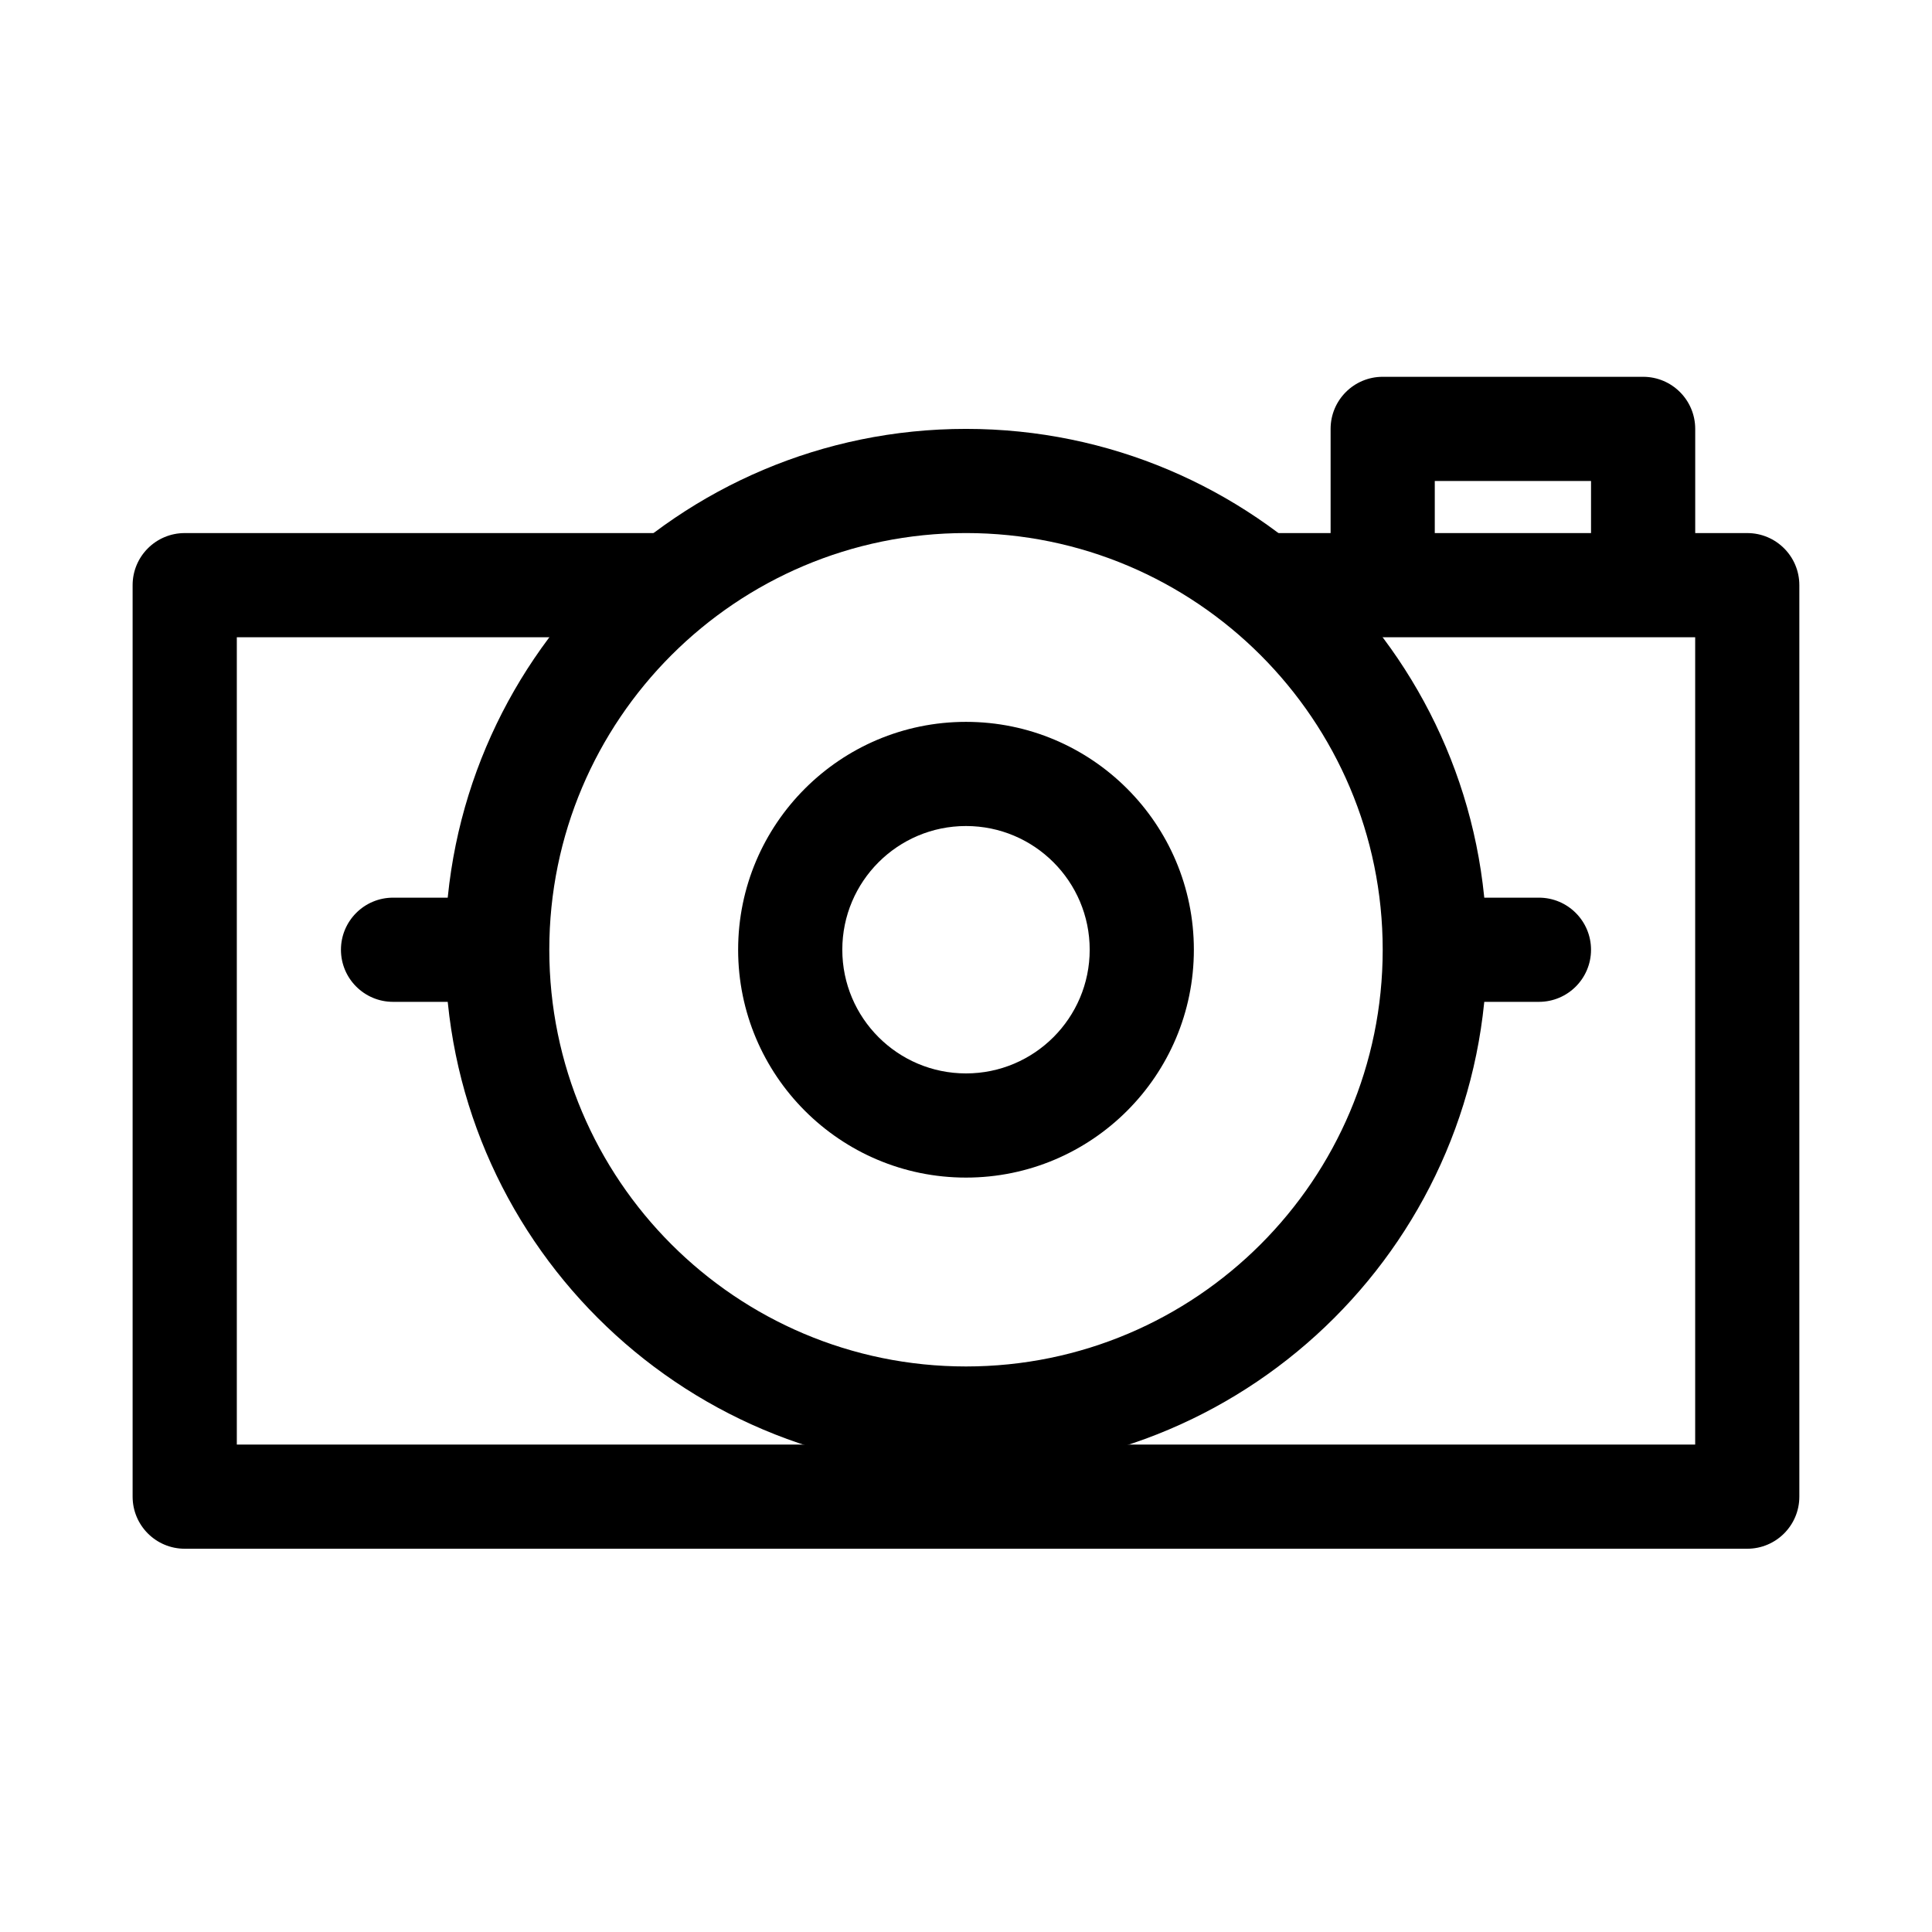 <?xml version="1.0" encoding="UTF-8"?>
<!-- Uploaded to: ICON Repo, www.svgrepo.com, Generator: ICON Repo Mixer Tools -->
<svg fill="#000000" width="800px" height="800px" version="1.1" viewBox="144 144 512 512" xmlns="http://www.w3.org/2000/svg">
 <g fill-rule="evenodd">
  <path d="m400 257.66c-76.18 0-138.03 61.844-138.03 138.03 0 76.18 61.852 138.03 138.03 138.03s138.03-61.852 138.03-138.03c0-76.188-61.852-138.03-138.03-138.03zm0 27.605c60.945 0 110.43 49.477 110.43 110.43 0 60.941-49.477 110.43-110.43 110.43-60.945 0-110.43-49.484-110.43-110.43 0-60.945 49.477-110.43 110.43-110.43z"/>
  <path d="m400 335.3c-33.328 0-60.387 27.062-60.387 60.387 0 33.328 27.062 60.387 60.387 60.387 33.328 0 60.387-27.062 60.387-60.387 0-33.328-27.062-60.387-60.387-60.387zm0 27.605c18.098 0 32.781 14.688 32.781 32.781 0 18.09-14.688 32.781-32.781 32.781-18.098 0-32.781-14.691-32.781-32.781 0-18.098 14.688-32.781 32.781-32.781z"/>
  <path d="m524.23 292.17v-20.703h41.41v20.703c0 7.621 6.184 13.805 13.805 13.805s13.805-6.184 13.805-13.805v-34.508c0-7.625-6.176-13.805-13.805-13.805h-69.016c-7.625 0-13.805 6.176-13.805 13.805v34.508c0 7.621 6.184 13.805 13.805 13.805 7.621 0 13.805-6.184 13.805-13.805z"/>
  <path d="m317.18 285.27h-124.23c-7.625 0-13.805 6.176-13.805 13.805v241.55c0 7.621 6.176 13.805 13.805 13.805h414.09c7.625 0 13.805-6.184 13.805-13.805v-241.55c0-7.625-6.176-13.805-13.805-13.805h-124.23c-7.621 0-13.805 6.184-13.805 13.805 0 7.621 6.184 13.805 13.805 13.805h110.43v213.95h-386.48v-213.95h110.43c7.621 0 13.805-6.184 13.805-13.805 0-7.621-6.184-13.805-13.805-13.805z"/>
  <path d="m531.13 409.5h20.703c7.621 0 13.805-6.184 13.805-13.805s-6.184-13.805-13.805-13.805h-20.703c-7.621 0-13.805 6.184-13.805 13.805s6.184 13.805 13.805 13.805z"/>
  <path d="m248.16 409.5h20.703c7.621 0 13.805-6.184 13.805-13.805s-6.184-13.805-13.805-13.805h-20.703c-7.621 0-13.805 6.184-13.805 13.805s6.184 13.805 13.805 13.805z"/>
 </g>
</svg>
